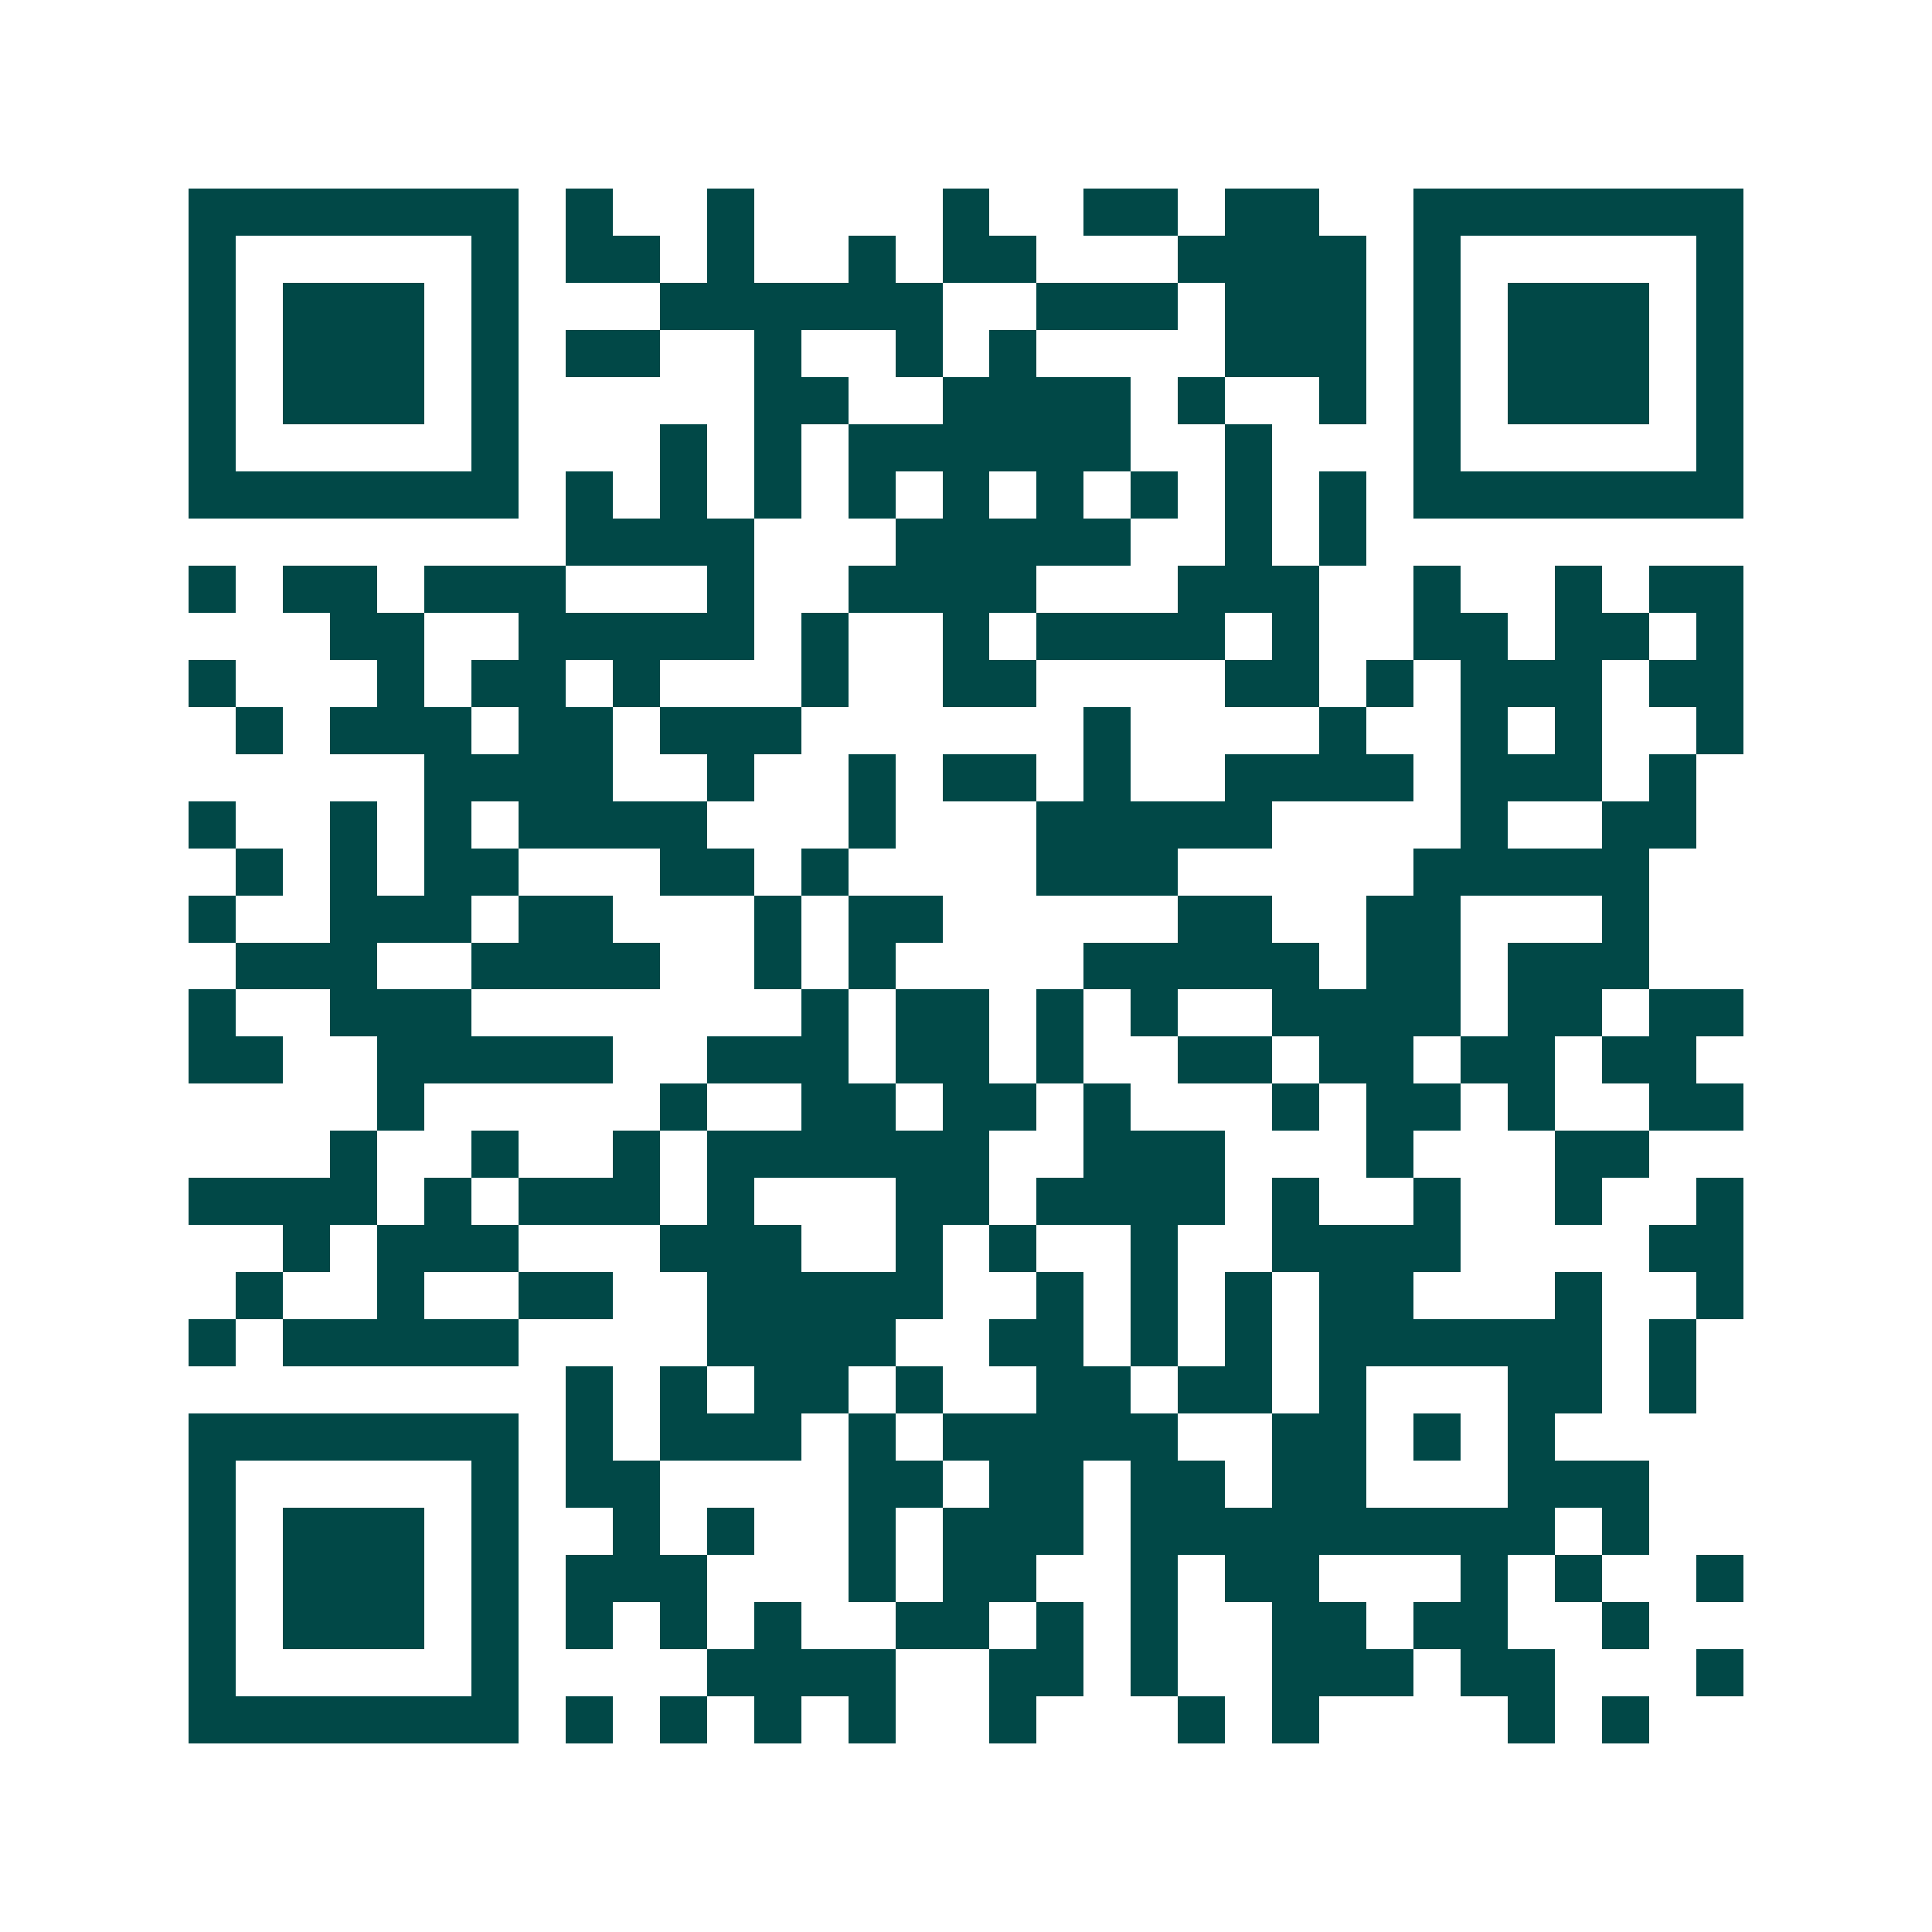 <svg xmlns="http://www.w3.org/2000/svg" width="200" height="200" viewBox="0 0 41 41" shape-rendering="crispEdges"><path fill="#ffffff" d="M0 0h41v41H0z"/><path stroke="#014847" d="M4 4.5h7m1 0h1m2 0h1m4 0h1m2 0h2m1 0h2m2 0h7M4 5.5h1m5 0h1m1 0h2m1 0h1m2 0h1m1 0h2m3 0h4m1 0h1m5 0h1M4 6.5h1m1 0h3m1 0h1m3 0h6m2 0h3m1 0h3m1 0h1m1 0h3m1 0h1M4 7.5h1m1 0h3m1 0h1m1 0h2m2 0h1m2 0h1m1 0h1m4 0h3m1 0h1m1 0h3m1 0h1M4 8.5h1m1 0h3m1 0h1m5 0h2m2 0h4m1 0h1m2 0h1m1 0h1m1 0h3m1 0h1M4 9.5h1m5 0h1m3 0h1m1 0h1m1 0h6m2 0h1m3 0h1m5 0h1M4 10.5h7m1 0h1m1 0h1m1 0h1m1 0h1m1 0h1m1 0h1m1 0h1m1 0h1m1 0h1m1 0h7M12 11.5h4m3 0h5m2 0h1m1 0h1M4 12.5h1m1 0h2m1 0h3m3 0h1m2 0h4m3 0h3m2 0h1m2 0h1m1 0h2M7 13.5h2m2 0h5m1 0h1m2 0h1m1 0h4m1 0h1m2 0h2m1 0h2m1 0h1M4 14.5h1m3 0h1m1 0h2m1 0h1m3 0h1m2 0h2m4 0h2m1 0h1m1 0h3m1 0h2M5 15.5h1m1 0h3m1 0h2m1 0h3m6 0h1m4 0h1m2 0h1m1 0h1m2 0h1M9 16.5h4m2 0h1m2 0h1m1 0h2m1 0h1m2 0h4m1 0h3m1 0h1M4 17.5h1m2 0h1m1 0h1m1 0h4m3 0h1m3 0h5m4 0h1m2 0h2M5 18.5h1m1 0h1m1 0h2m3 0h2m1 0h1m4 0h3m5 0h5M4 19.5h1m2 0h3m1 0h2m3 0h1m1 0h2m5 0h2m2 0h2m3 0h1M5 20.5h3m2 0h4m2 0h1m1 0h1m4 0h5m1 0h2m1 0h3M4 21.5h1m2 0h3m7 0h1m1 0h2m1 0h1m1 0h1m2 0h4m1 0h2m1 0h2M4 22.5h2m2 0h5m2 0h3m1 0h2m1 0h1m2 0h2m1 0h2m1 0h2m1 0h2M8 23.5h1m5 0h1m2 0h2m1 0h2m1 0h1m3 0h1m1 0h2m1 0h1m2 0h2M7 24.5h1m2 0h1m2 0h1m1 0h6m2 0h3m3 0h1m3 0h2M4 25.5h4m1 0h1m1 0h3m1 0h1m3 0h2m1 0h4m1 0h1m2 0h1m2 0h1m2 0h1M6 26.5h1m1 0h3m3 0h3m2 0h1m1 0h1m2 0h1m2 0h4m4 0h2M5 27.5h1m2 0h1m2 0h2m2 0h5m2 0h1m1 0h1m1 0h1m1 0h2m3 0h1m2 0h1M4 28.5h1m1 0h5m4 0h4m2 0h2m1 0h1m1 0h1m1 0h6m1 0h1M12 29.5h1m1 0h1m1 0h2m1 0h1m2 0h2m1 0h2m1 0h1m3 0h2m1 0h1M4 30.5h7m1 0h1m1 0h3m1 0h1m1 0h5m2 0h2m1 0h1m1 0h1M4 31.5h1m5 0h1m1 0h2m4 0h2m1 0h2m1 0h2m1 0h2m3 0h3M4 32.5h1m1 0h3m1 0h1m2 0h1m1 0h1m2 0h1m1 0h3m1 0h9m1 0h1M4 33.5h1m1 0h3m1 0h1m1 0h3m3 0h1m1 0h2m2 0h1m1 0h2m3 0h1m1 0h1m2 0h1M4 34.5h1m1 0h3m1 0h1m1 0h1m1 0h1m1 0h1m2 0h2m1 0h1m1 0h1m2 0h2m1 0h2m2 0h1M4 35.5h1m5 0h1m4 0h4m2 0h2m1 0h1m2 0h3m1 0h2m3 0h1M4 36.5h7m1 0h1m1 0h1m1 0h1m1 0h1m2 0h1m3 0h1m1 0h1m4 0h1m1 0h1"/></svg>

